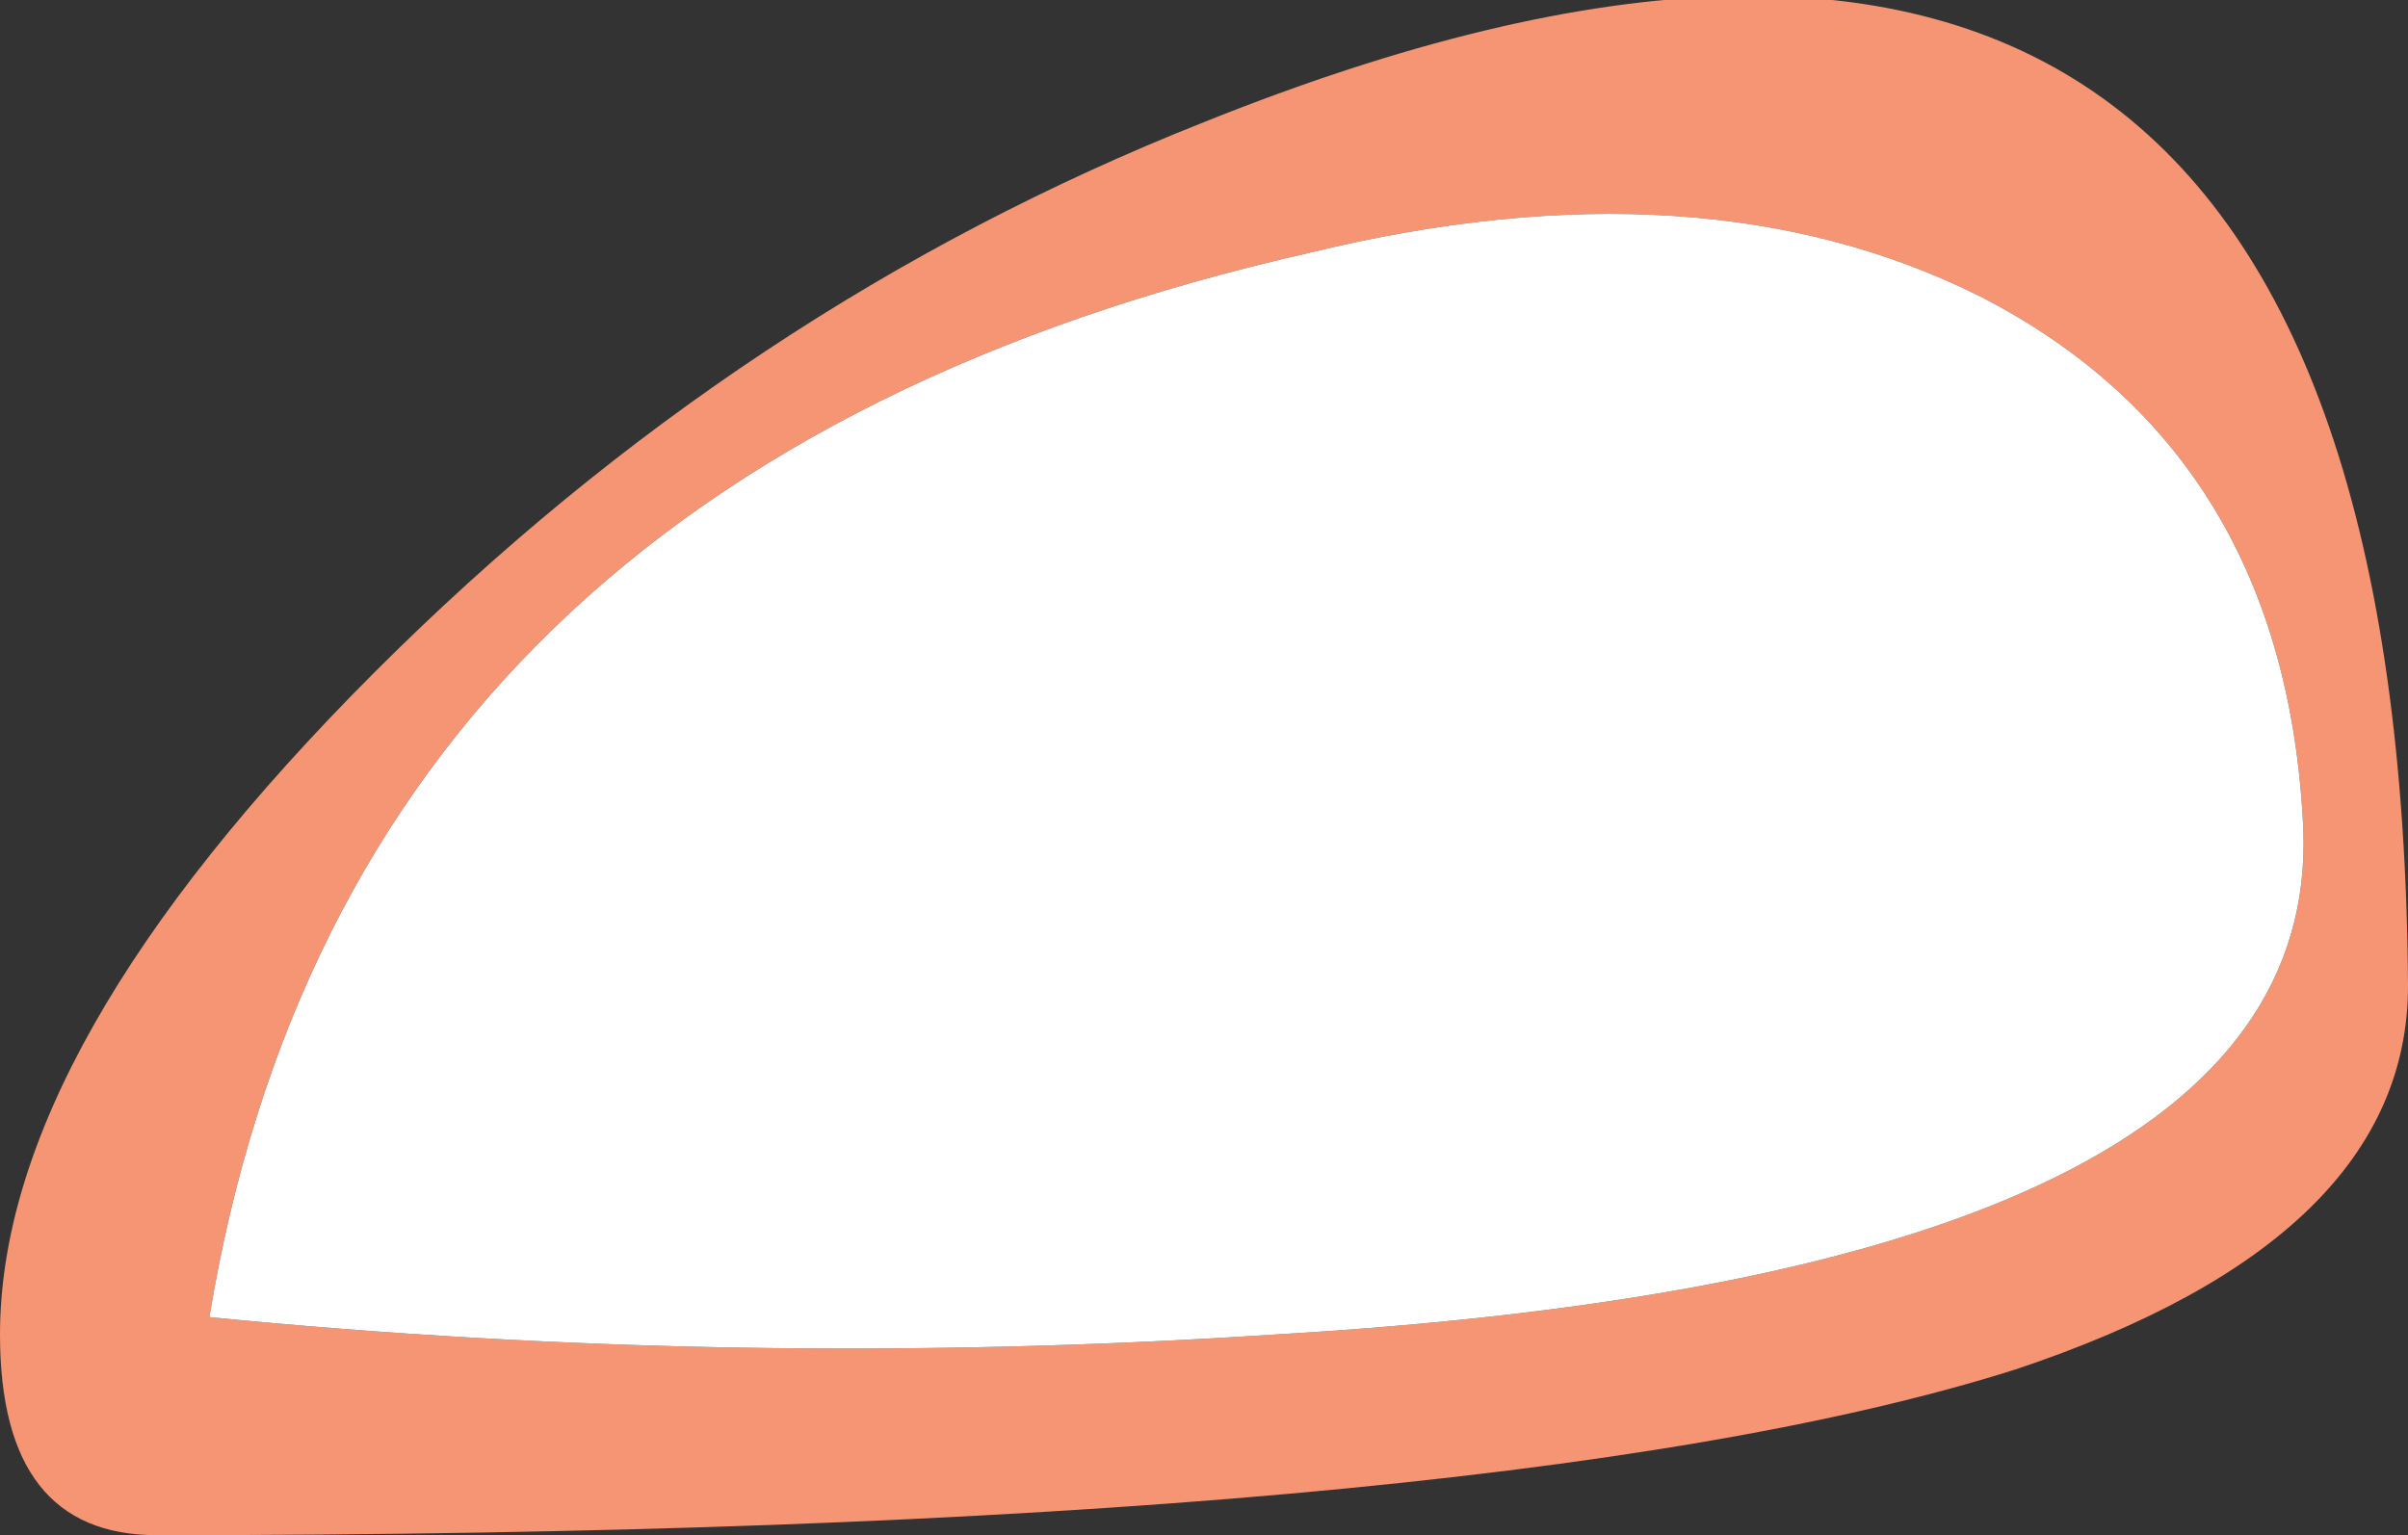 <?xml version="1.0" encoding="UTF-8" standalone="no"?>
<svg xmlns:xlink="http://www.w3.org/1999/xlink" height="8.8px" width="13.8px" xmlns="http://www.w3.org/2000/svg">
  <rect width="100%" height="100%" fill="#333333" stroke="none"/>
  <g transform="matrix(1.0, 0.0, 0.0, 1.0, 0.0, 0.0)">
    <path d="M0.9 8.8 Q8.55 8.8 11.55 7.85 13.8 7.1 13.8 5.65 13.75 -2.05 6.9 0.7 4.25 1.75 2.15 3.85 0.0 6.0 0.0 7.65 0.0 8.8 0.9 8.8 M7.5 1.45 Q9.75 0.9 11.35 1.7 13.1 2.6 13.2 4.75 13.3 7.3 7.3 7.65 4.25 7.85 1.2 7.55 2.0 2.7 7.5 1.45" fill="#f59574" fill-rule="evenodd" stroke="none"/>
    <path d="M7.5 1.45 Q2.0 2.7 1.2 7.55 4.25 7.85 7.3 7.65 13.3 7.3 13.2 4.75 13.1 2.6 11.35 1.7 9.75 0.9 7.5 1.45" fill="#ffffff" fill-rule="evenodd" stroke="none"/>
  </g>
</svg>
